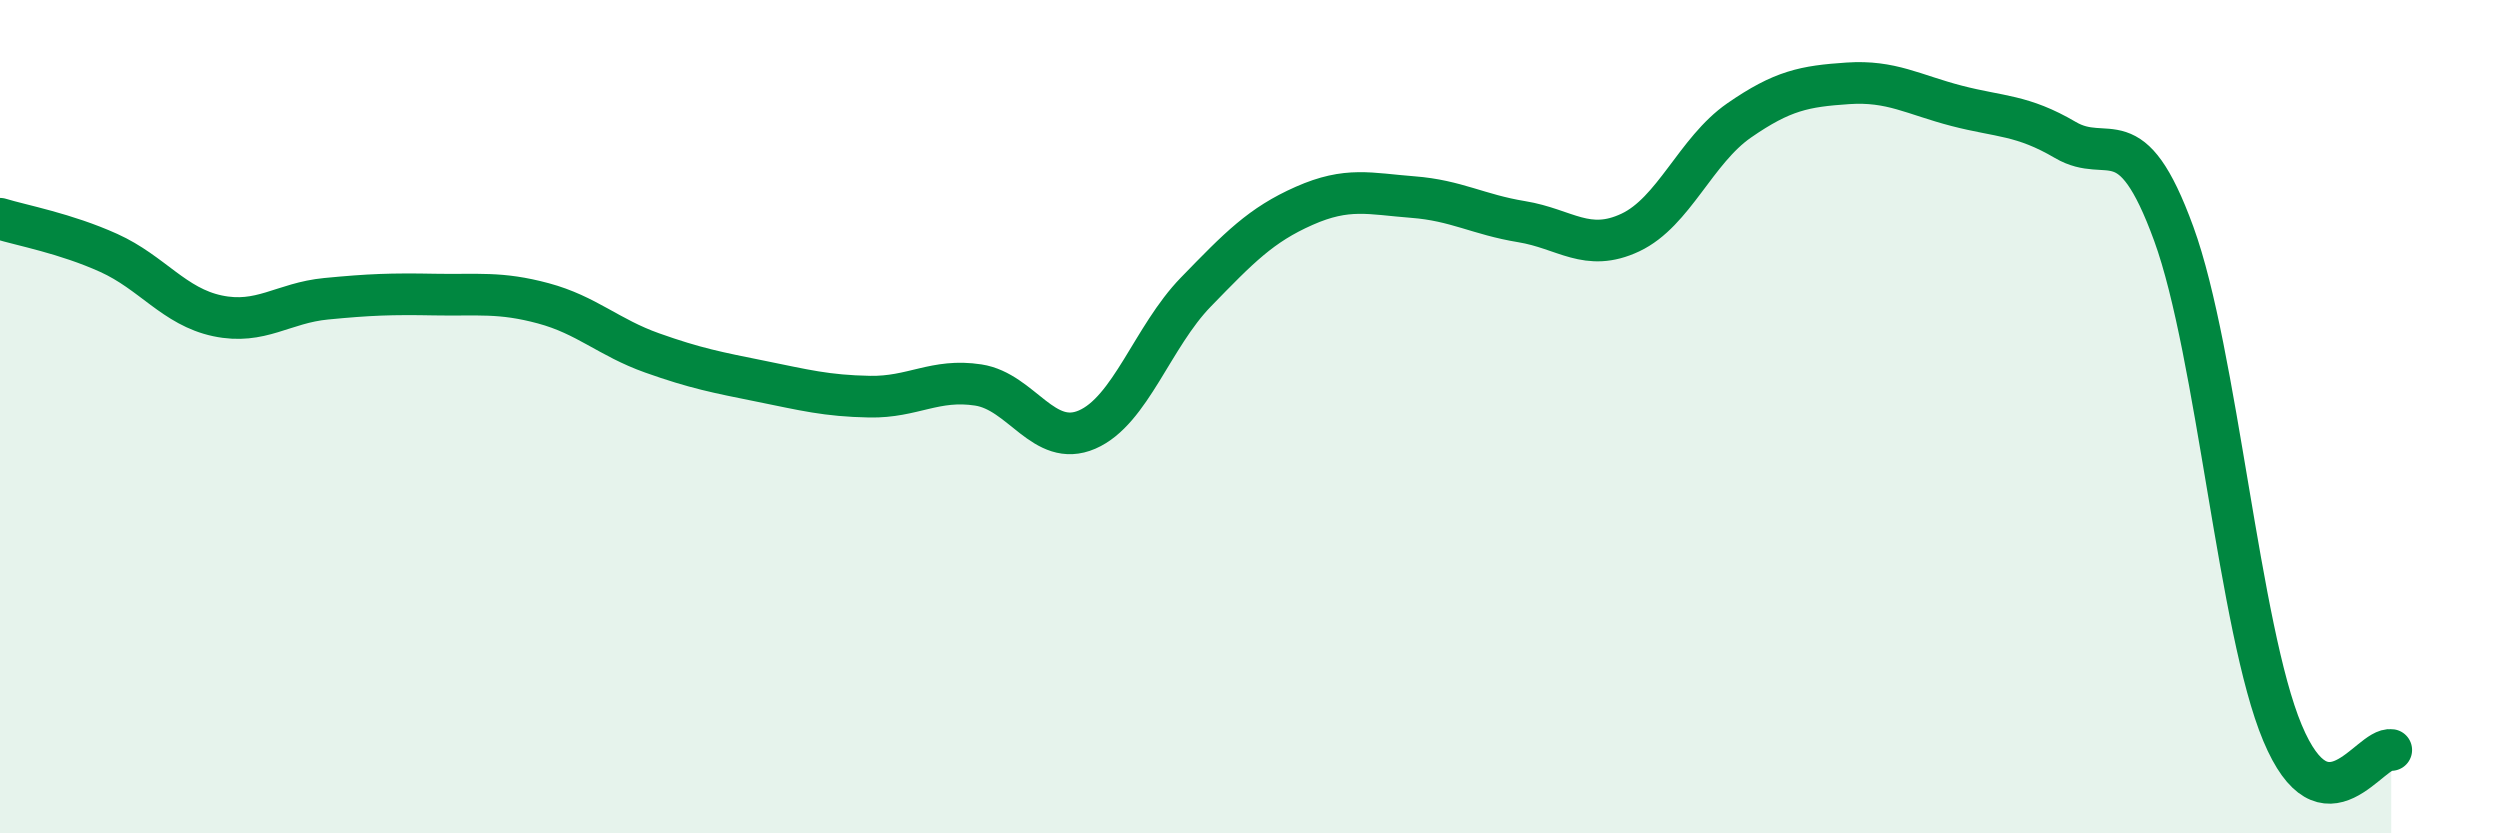 
    <svg width="60" height="20" viewBox="0 0 60 20" xmlns="http://www.w3.org/2000/svg">
      <path
        d="M 0,5.25 C 0.52,5.41 1.57,5.6 2.61,6.07 C 3.65,6.54 4.18,7.36 5.22,7.58 C 6.26,7.8 6.79,7.27 7.83,7.17 C 8.87,7.07 9.39,7.05 10.43,7.07 C 11.47,7.09 12,7 13.04,7.28 C 14.08,7.56 14.61,8.1 15.65,8.47 C 16.69,8.84 17.22,8.94 18.26,9.15 C 19.3,9.36 19.83,9.5 20.87,9.52 C 21.91,9.54 22.44,9.08 23.48,9.24 C 24.52,9.4 25.05,10.76 26.09,10.31 C 27.13,9.86 27.66,8.08 28.7,7.01 C 29.74,5.94 30.26,5.4 31.3,4.94 C 32.34,4.48 32.87,4.65 33.91,4.73 C 34.95,4.81 35.48,5.15 36.52,5.32 C 37.56,5.49 38.09,6.07 39.13,5.58 C 40.17,5.09 40.7,3.61 41.74,2.89 C 42.78,2.17 43.31,2.07 44.35,2 C 45.39,1.93 45.92,2.27 46.96,2.54 C 48,2.81 48.53,2.75 49.57,3.36 C 50.61,3.97 51.13,2.76 52.17,5.61 C 53.21,8.46 53.74,15.11 54.78,17.59 C 55.82,20.07 56.87,17.92 57.39,18L57.39 20L0 20Z"
        fill="#008740"
        opacity="0.1"
        stroke-linecap="round"
        stroke-linejoin="round"
      />
      <path
        d="M 0,5.25 C 0.52,5.41 1.57,5.6 2.61,6.07 C 3.65,6.54 4.18,7.36 5.22,7.58 C 6.26,7.8 6.79,7.27 7.83,7.17 C 8.87,7.07 9.39,7.05 10.43,7.07 C 11.47,7.09 12,7 13.04,7.28 C 14.08,7.56 14.61,8.1 15.65,8.47 C 16.69,8.84 17.22,8.94 18.26,9.15 C 19.3,9.36 19.83,9.5 20.87,9.52 C 21.91,9.54 22.44,9.08 23.48,9.24 C 24.52,9.4 25.05,10.76 26.09,10.31 C 27.13,9.86 27.66,8.08 28.7,7.01 C 29.74,5.94 30.26,5.4 31.3,4.94 C 32.34,4.48 32.87,4.65 33.91,4.73 C 34.95,4.81 35.48,5.15 36.52,5.32 C 37.56,5.49 38.09,6.07 39.13,5.58 C 40.17,5.09 40.7,3.61 41.74,2.89 C 42.78,2.17 43.31,2.07 44.35,2 C 45.39,1.93 45.92,2.27 46.96,2.54 C 48,2.81 48.53,2.75 49.57,3.36 C 50.61,3.97 51.13,2.76 52.17,5.61 C 53.21,8.46 53.74,15.11 54.78,17.59 C 55.82,20.07 56.87,17.92 57.39,18"
        stroke="#008740"
        stroke-width="1"
        fill="none"
        stroke-linecap="round"
        stroke-linejoin="round"
      />
    </svg>
  